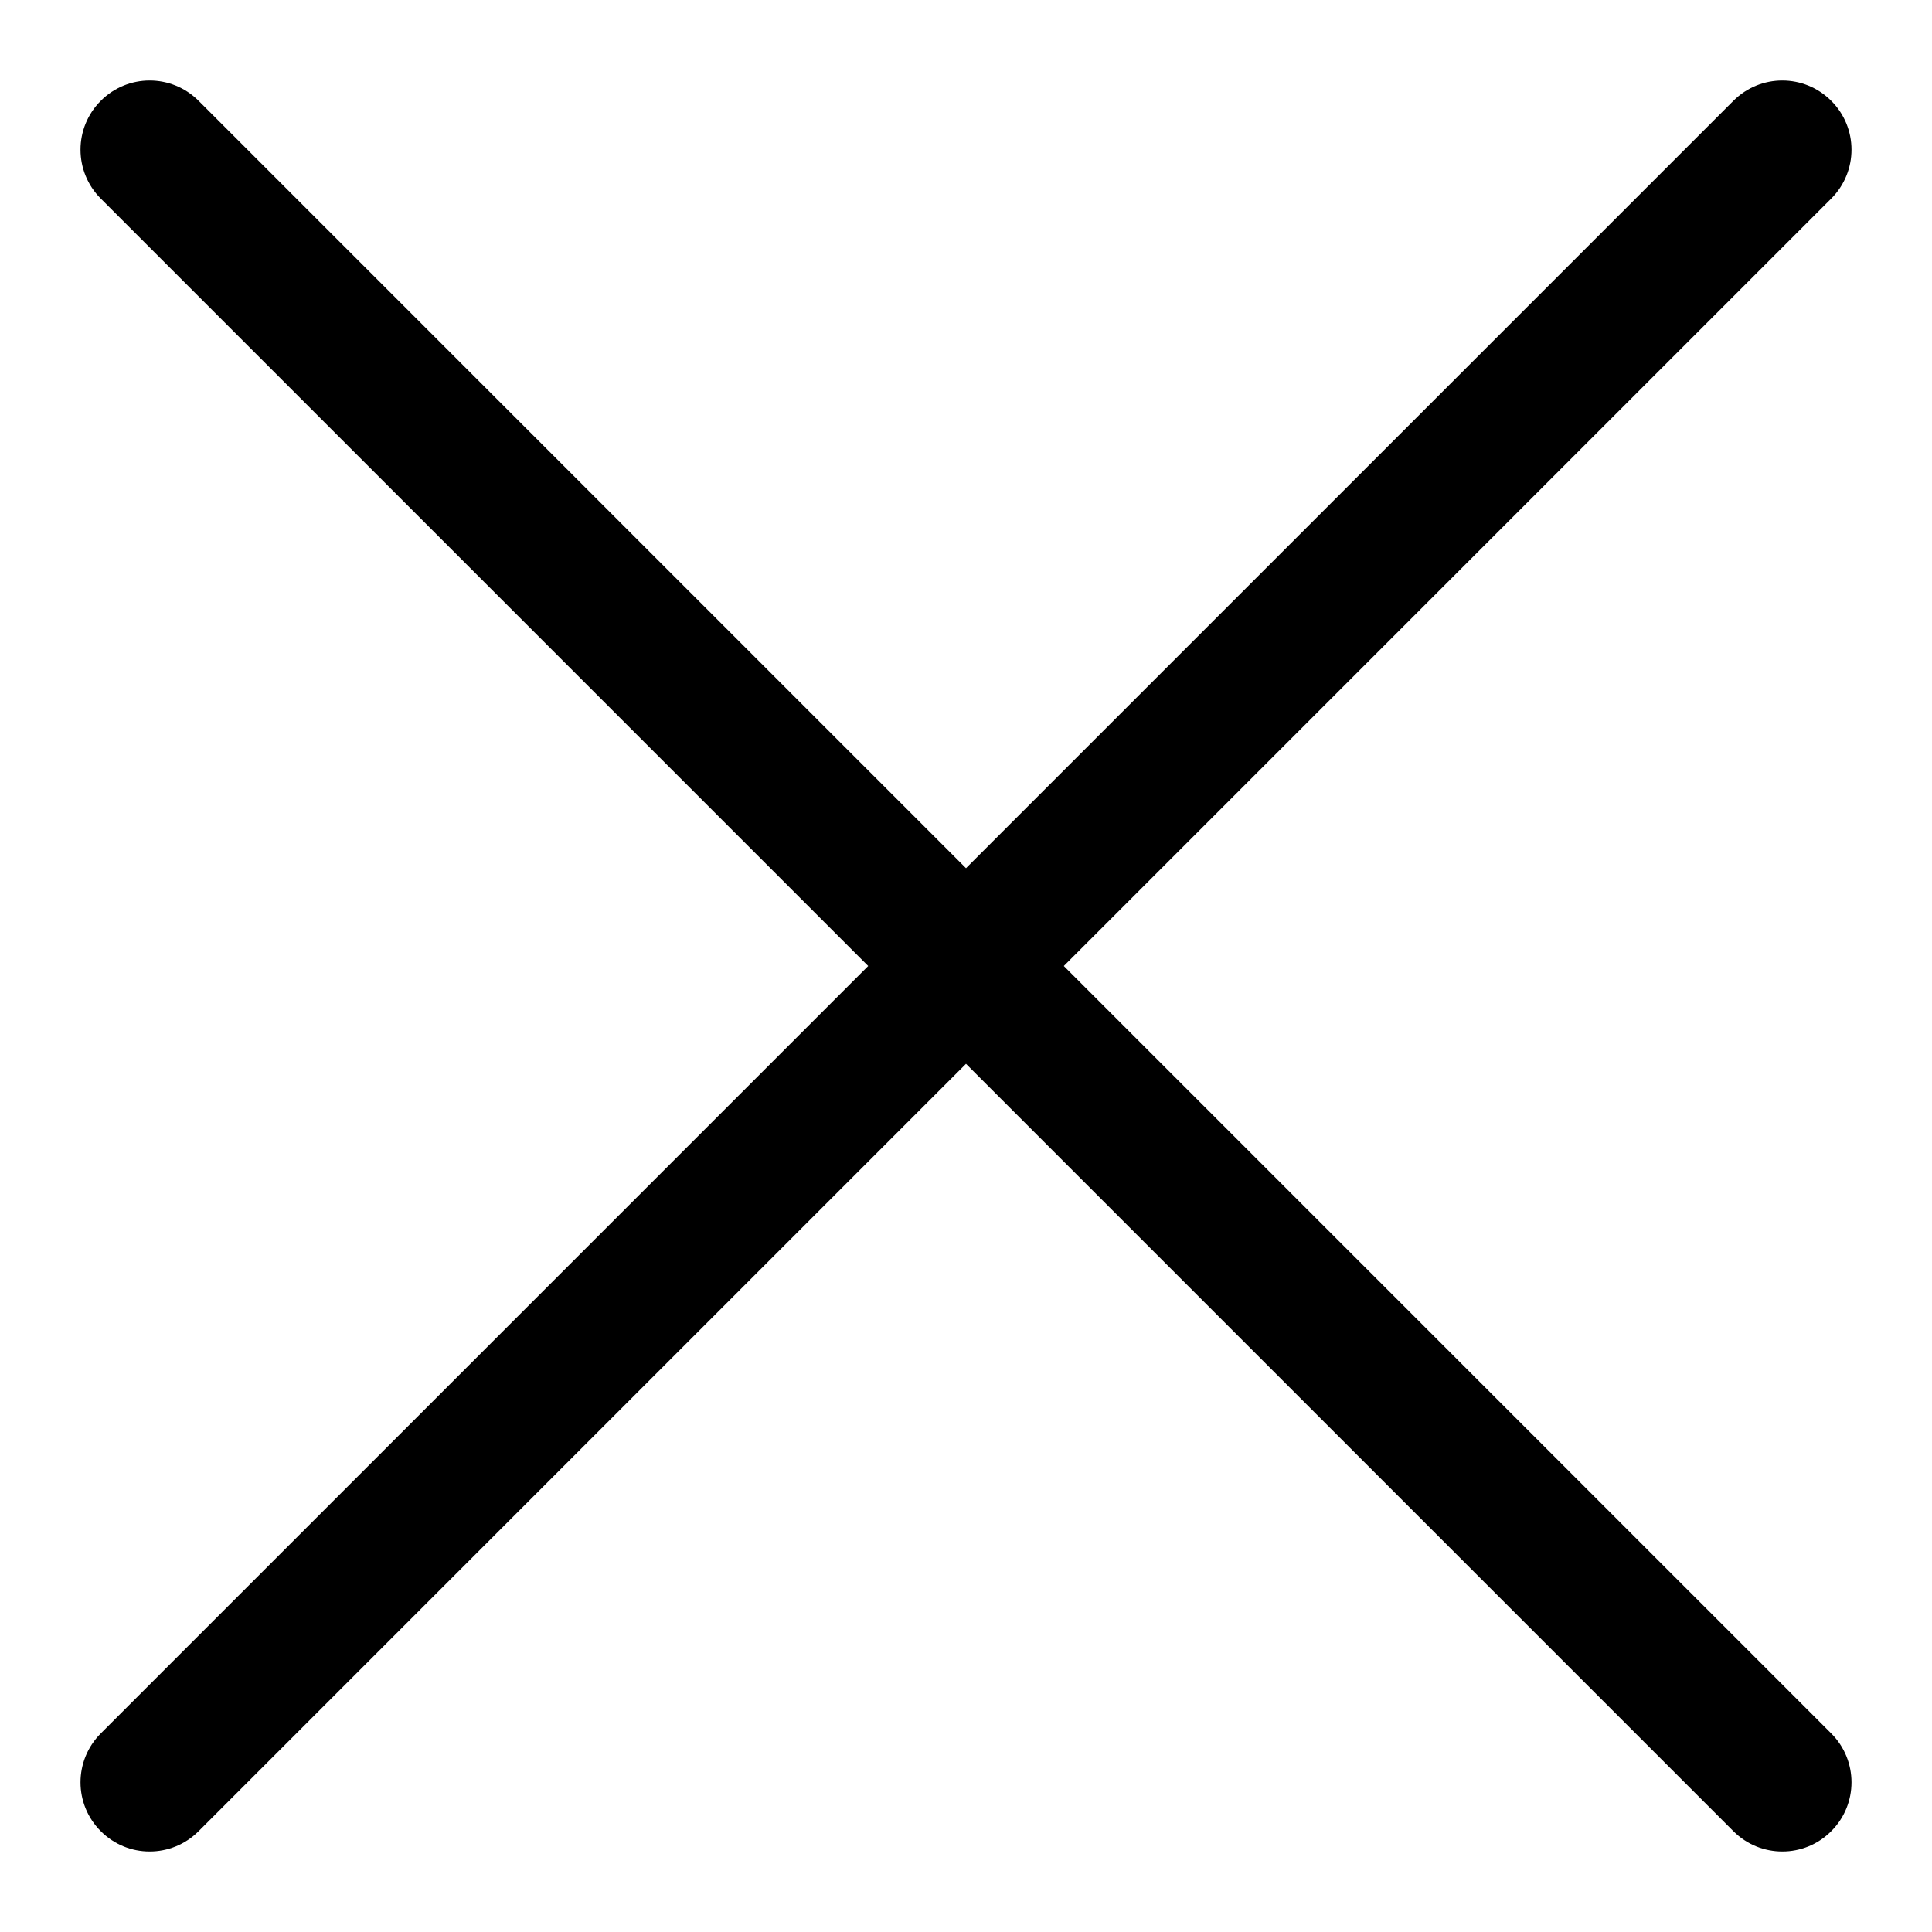 <svg xmlns="http://www.w3.org/2000/svg" width="24" height="24" viewBox="0 0 24 24">
    <g fill="none" fill-rule="evenodd">
        <g fill="#000" fill-rule="nonzero">
            <g>
                <path d="M12.215 11l9.533-9.533c.336-.336.336-.88 0-1.215-.335-.336-.88-.336-1.215 0L11 9.785 1.467.252c-.336-.336-.88-.336-1.215 0-.336.335-.336.88 0 1.215L9.785 11 .252 20.533c-.336.336-.336.88 0 1.215.168.168.387.252.607.252.22 0 .44-.084.608-.252L11 12.215l9.533 9.533c.168.168.388.252.608.252.22 0 .44-.084.607-.252.336-.335.336-.88 0-1.215L12.215 11z" transform="translate(1 1)"/>
            </g>
        </g>
    </g>
</svg>
